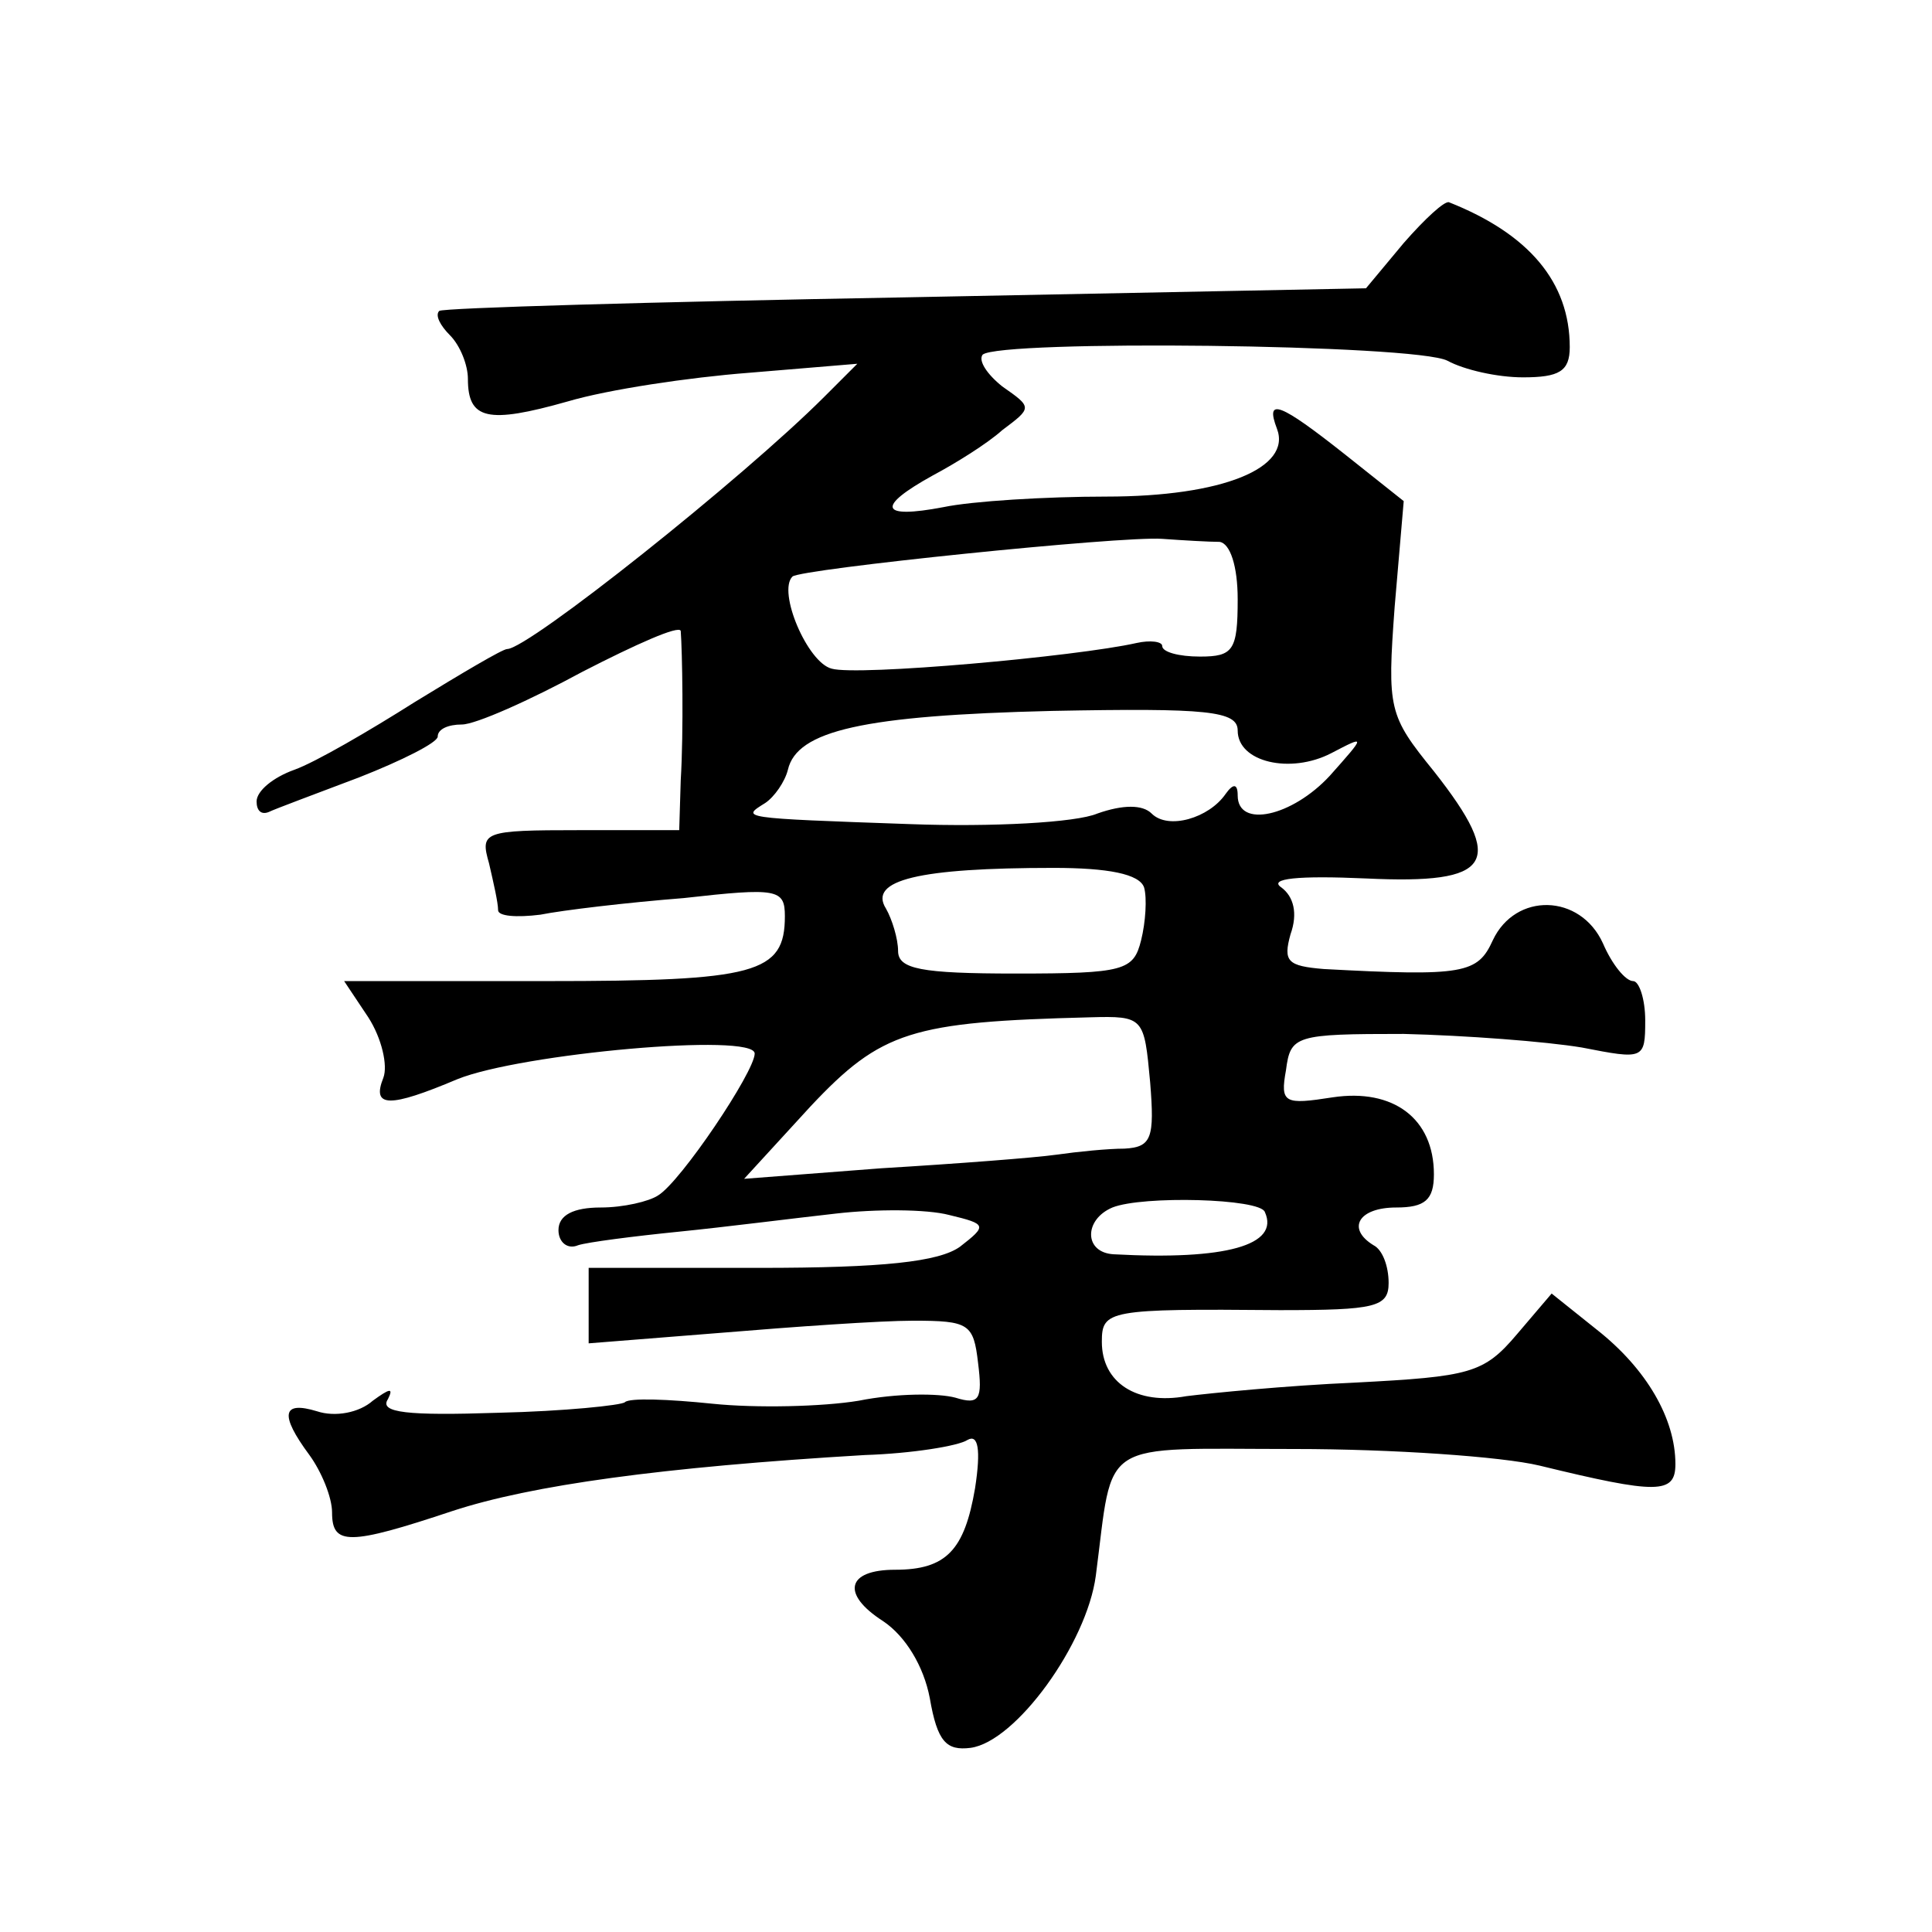 <?xml version="1.0" standalone="no"?>
<!DOCTYPE svg PUBLIC "-//W3C//DTD SVG 20010904//EN"
 "http://www.w3.org/TR/2001/REC-SVG-20010904/DTD/svg10.dtd">
<svg version="1.0" xmlns="http://www.w3.org/2000/svg"
 width="128pt" height="128pt" viewBox="0 0 128 128"
 preserveAspectRatio="xMidYMid meet">
<g transform="translate(0,128) scale(0.1,-0.1)"
fill="#0" stroke="none">
<path d="M930 1119 l-25 -30 -305 -6 c-168 -3 -307 -7 -309 -9 -3 -3 1 -10 7 -16
7 -7 12 -20 12 -29 0 -27 13 -30 66 -15 27 8 81 16 120 19 l72 6 -22 -22 c-54 -54
-196 -167 -210 -167 -3 0 -30 -16 -61 -35 -30 -19 -66 -40 -80 -45 -14 -5 -25 -14
-25 -21 0 -6 3 -9 8 -7 4 2 31 12 60 23 28 11 52 23 52 27 0 5 7 8 16 8 9 0 45
16 80 35 35 18 64 31 65 27 1 -13 2 -66 0 -99 l-1 -33 -66 0 c-64 0 -66 -1 -60
-22 3 -13 6 -26 6 -31 0 -4 12 -5 28 -3 15 3 57 8 95 11 62 7 67 6 67 -12 0 -38
-19 -43 -158 -43 l-134 0 16 -24 c9 -14 13 -32 10 -40 -8 -20 4 -20 49 -1 42 17
197 31 197 17 0 -12 -49 -85 -64 -94 -6 -4 -23 -8 -38 -8 -18 0 -28 -5 -28 -15
0 -8 6 -13 13 -10 6 2 37 6 67 9 30 3 77 9 104 12 26 3 60 3 75 -1 25 -6 25 -7
7 -21 -14 -10 -51 -14 -133 -14 l-113 0 0 -25 0 -25 88 7 c48 4 105 8 127 8 37
0 40 -2 43 -28 3 -24 1 -28 -15 -23 -11 3 -39 3 -64 -2 -24 -4 -68 -5 -97 -2 -29
3 -55 4 -58 1 -2 -2 -40 -6 -84 -7 -60 -2 -79 0 -73 9 4 8 1 7 -10 -1 -9 -8 -25
-11 -37 -7 -23 7 -25 -2 -5 -29 8 -11 15 -28 15 -38 0 -22 11 -22 80 1 52 17 138
29 273 37 31 1 62 6 68 10 7 4 9 -6 5 -32 -7 -41 -19 -54 -53 -54 -32 0 -36 -16
-8 -34 15 -10 27 -30 31 -51 5 -29 11 -35 27 -33 30 4 77 69 83 114 12 92 0 84
132 84 64 0 137 -5 162 -11 78 -19 90 -19 90 1 0 30 -19 63 -52 89 l-30 24 -23
-27 c-22 -26 -31 -28 -107 -32 -46 -2 -96 -7 -112 -9 -33 -6 -56 9 -56 36 0 21
4 22 118 21 63 0 72 2 72 18 0 11 -4 22 -10 25 -18 11 -10 25 15 25 19 0 25 5 25
22 0 37 -27 57 -67 51 -32 -5 -35 -4 -31 18 3 23 6 24 78 24 41 -1 94 -5 118 -9
41 -8 42 -8 42 18 0 14 -4 26 -8 26 -5 0 -14 11 -20 25 -15 33 -58 34 -73 2 -10
-22 -19 -24 -112 -19 -24 2 -27 5 -22 23 5 14 2 25 -6 31 -9 6 11 8 56 6 84 -4
93 10 45 71 -30 37 -31 41 -26 109 l6 70 -39 31 c-43 34 -53 38 -45 17 10 -26 -36
-45 -113 -45 -40 0 -89 -3 -108 -7 -42 -8 -45 0 -7 21 15 8 36 21 46 30 20 15 20
15 0 29 -10 8 -16 17 -13 21 11 10 287 7 308 -4 11 -6 33 -11 50 -11 24 0 31 4
31 20 0 43 -27 75 -80 96 -3 1 -16 -11 -30 -27z m-122 -198 c7 -1 12 -16 12 -38
0 -34 -3 -38 -25 -38 -14 0 -25 3 -25 7 0 3 -8 4 -17 2 -40 -9 -185 -22 -202 -17
-16 4 -36 51 -26 61 5 5 218 27 245 25 14 -1 31 -2 38 -2z m12 -125 c0 -21 35 -29
62 -15 23 12 23 12 -1 -15 -25 -27 -61 -35 -61 -13 0 8 -3 8 -8 1 -11 -16 -38 -24
-49 -13 -6 6 -19 6 -36 0 -14 -6 -70 -9 -124 -7 -114 4 -112 4 -96 14 6 4 13 14
15 22 6 26 50 36 175 39 103 2 123 0 123 -13z m-62 -104 c2 -7 1 -23 -2 -35 -5
-20 -11 -22 -83 -22 -63 0 -78 3 -78 15 0 8 -4 21 -8 28 -12 19 22 27 111 27 36
0 57 -4 60 -13z m4 -129 c3 -37 1 -43 -17 -44 -11 0 -31 -2 -45 -4 -14 -2 -66 -6
-116 -9 l-91 -7 44 48 c47 50 67 56 185 59 36 1 36 0 40 -43z m76 -86 c10 -22 -26
-32 -100 -28 -20 1 -20 23 -1 31 20 8 98 6 101 -3z"/>
</g>
</svg>
